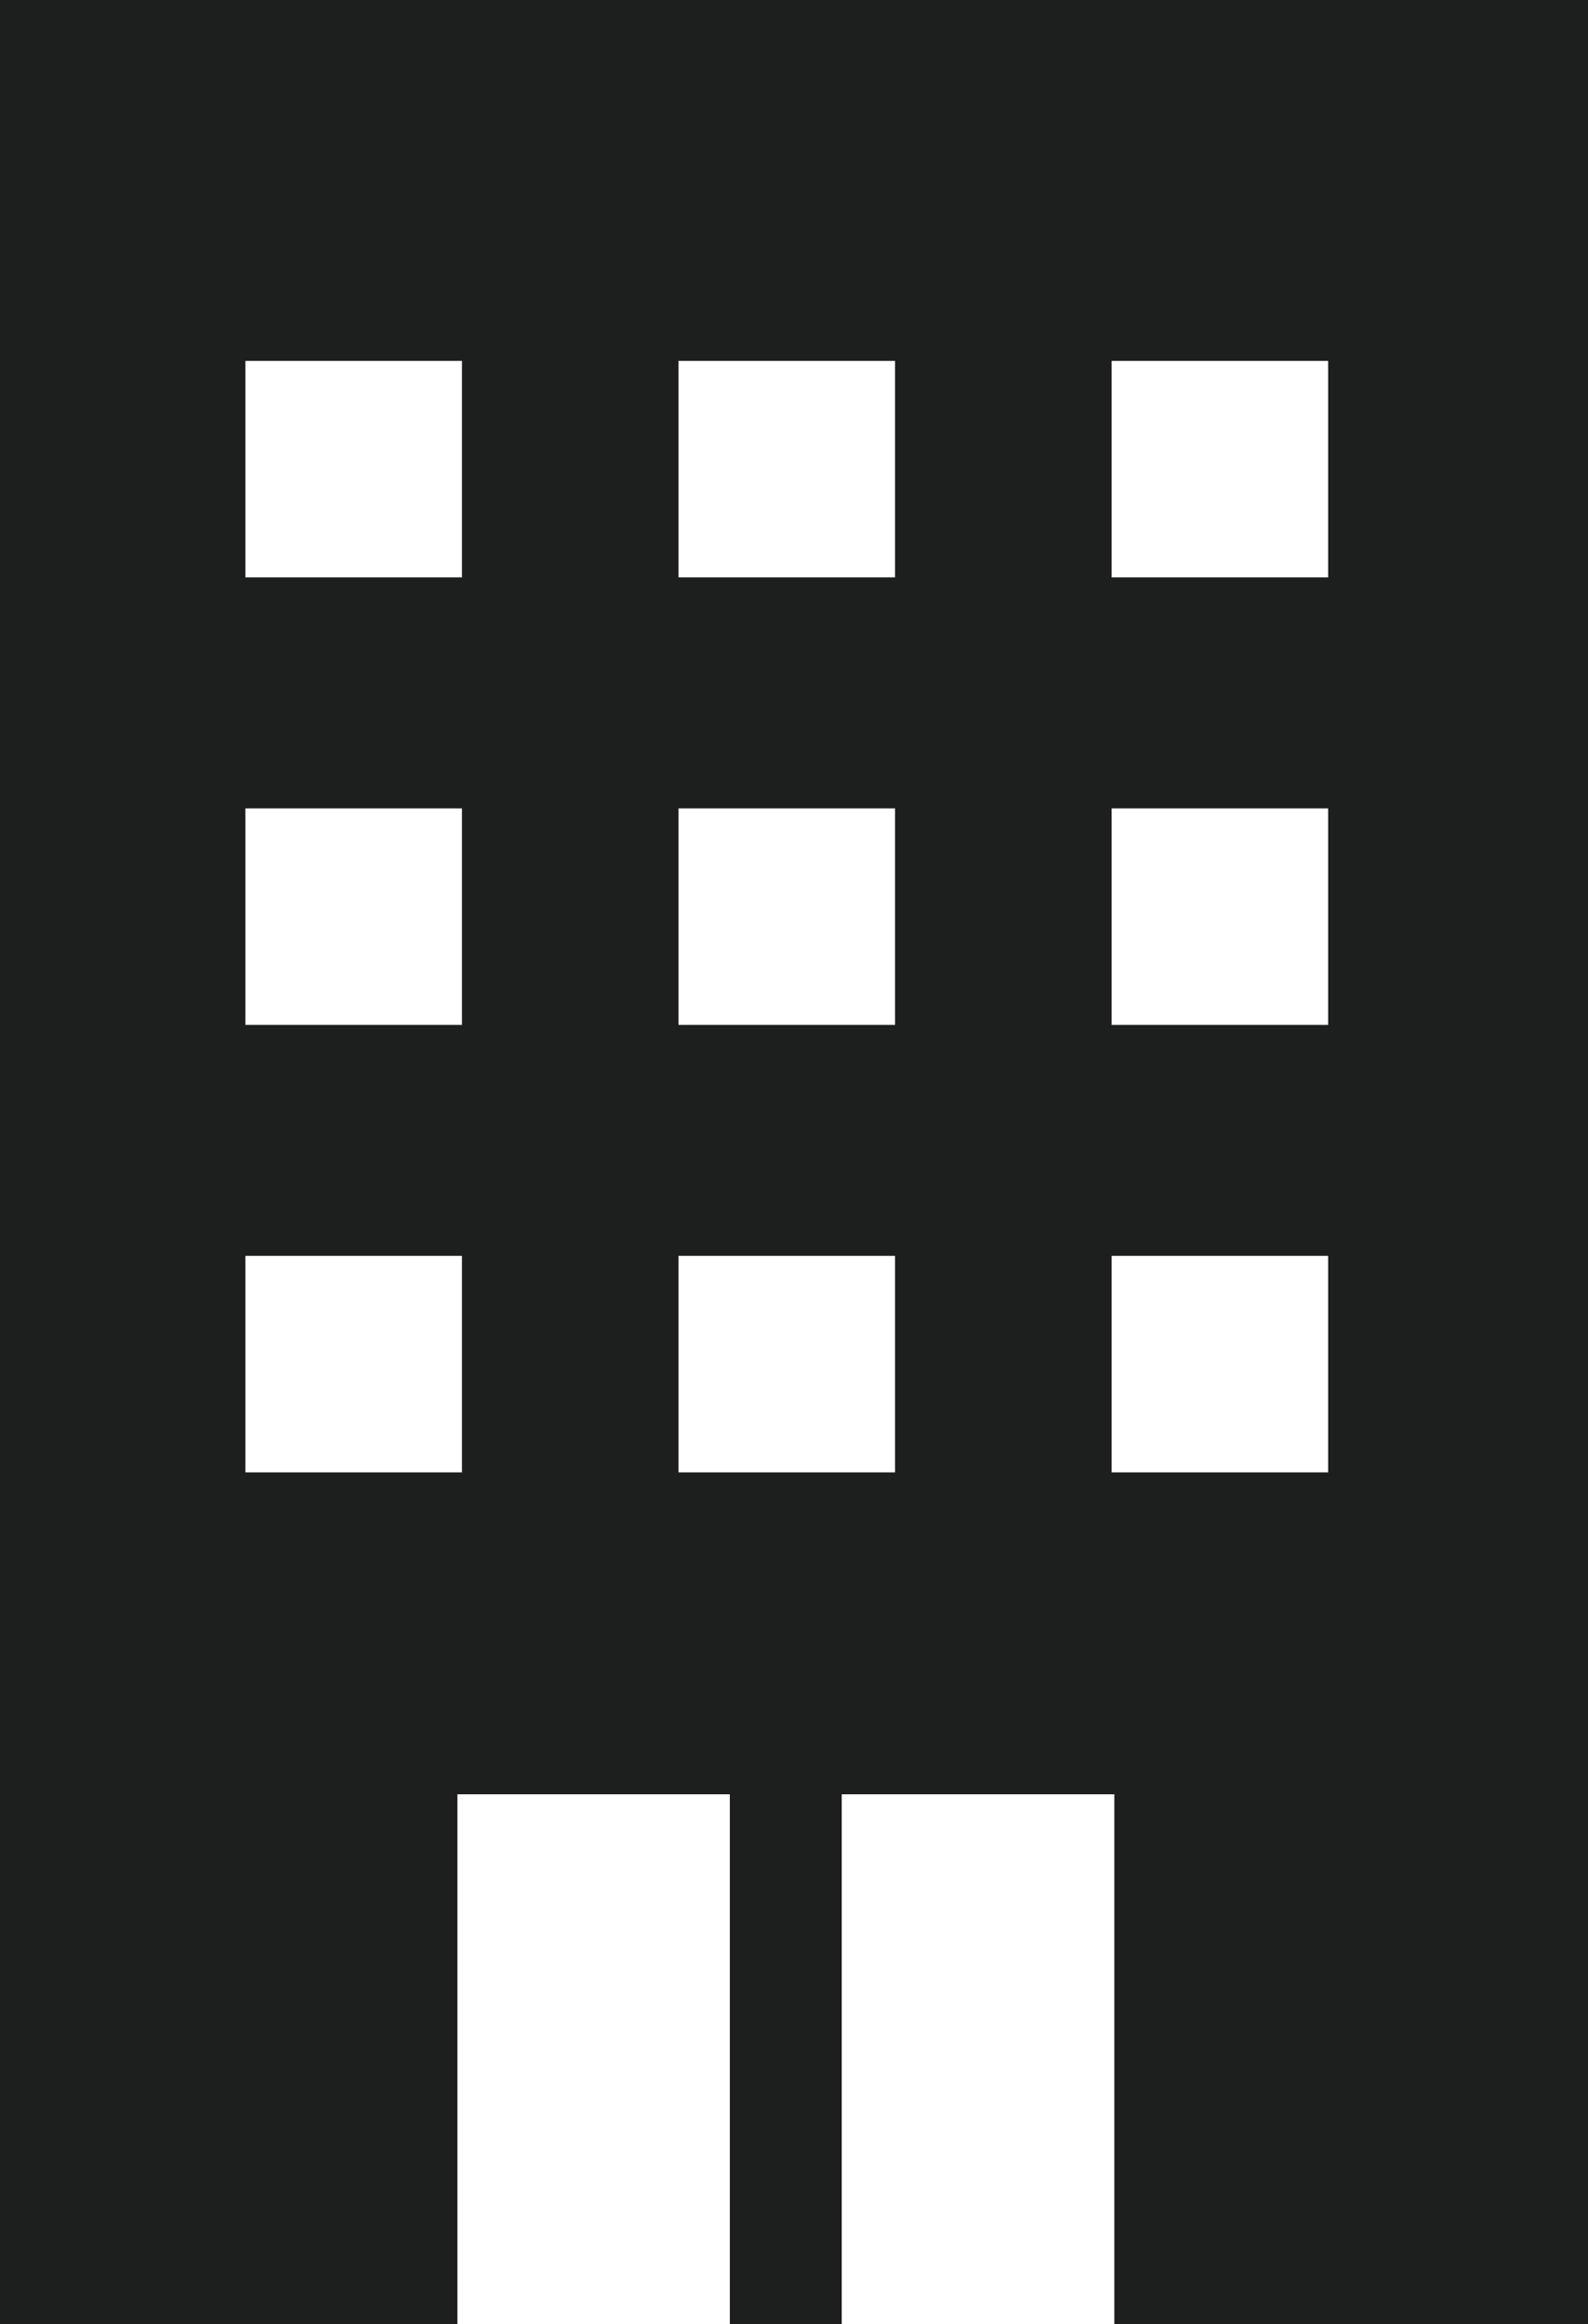 <svg xmlns="http://www.w3.org/2000/svg" width="110" height="161.001" viewBox="0 0 110 161.001">
  <path id="specialist-icon03" d="M110,161H77.19V124.3H58.306V161H50.555V124.3H31.685V161H0V0H110V161ZM77,87v15H92V87ZM47,87v15H62V87ZM17,87v15H32V87ZM77,56V71H92V56ZM47,56V71H62V56ZM17,56V71H32V56ZM77,25V40H92V25ZM47,25V40H62V25ZM17,25V40H32V25Z" fill="#1d1e1e"/>
</svg>
